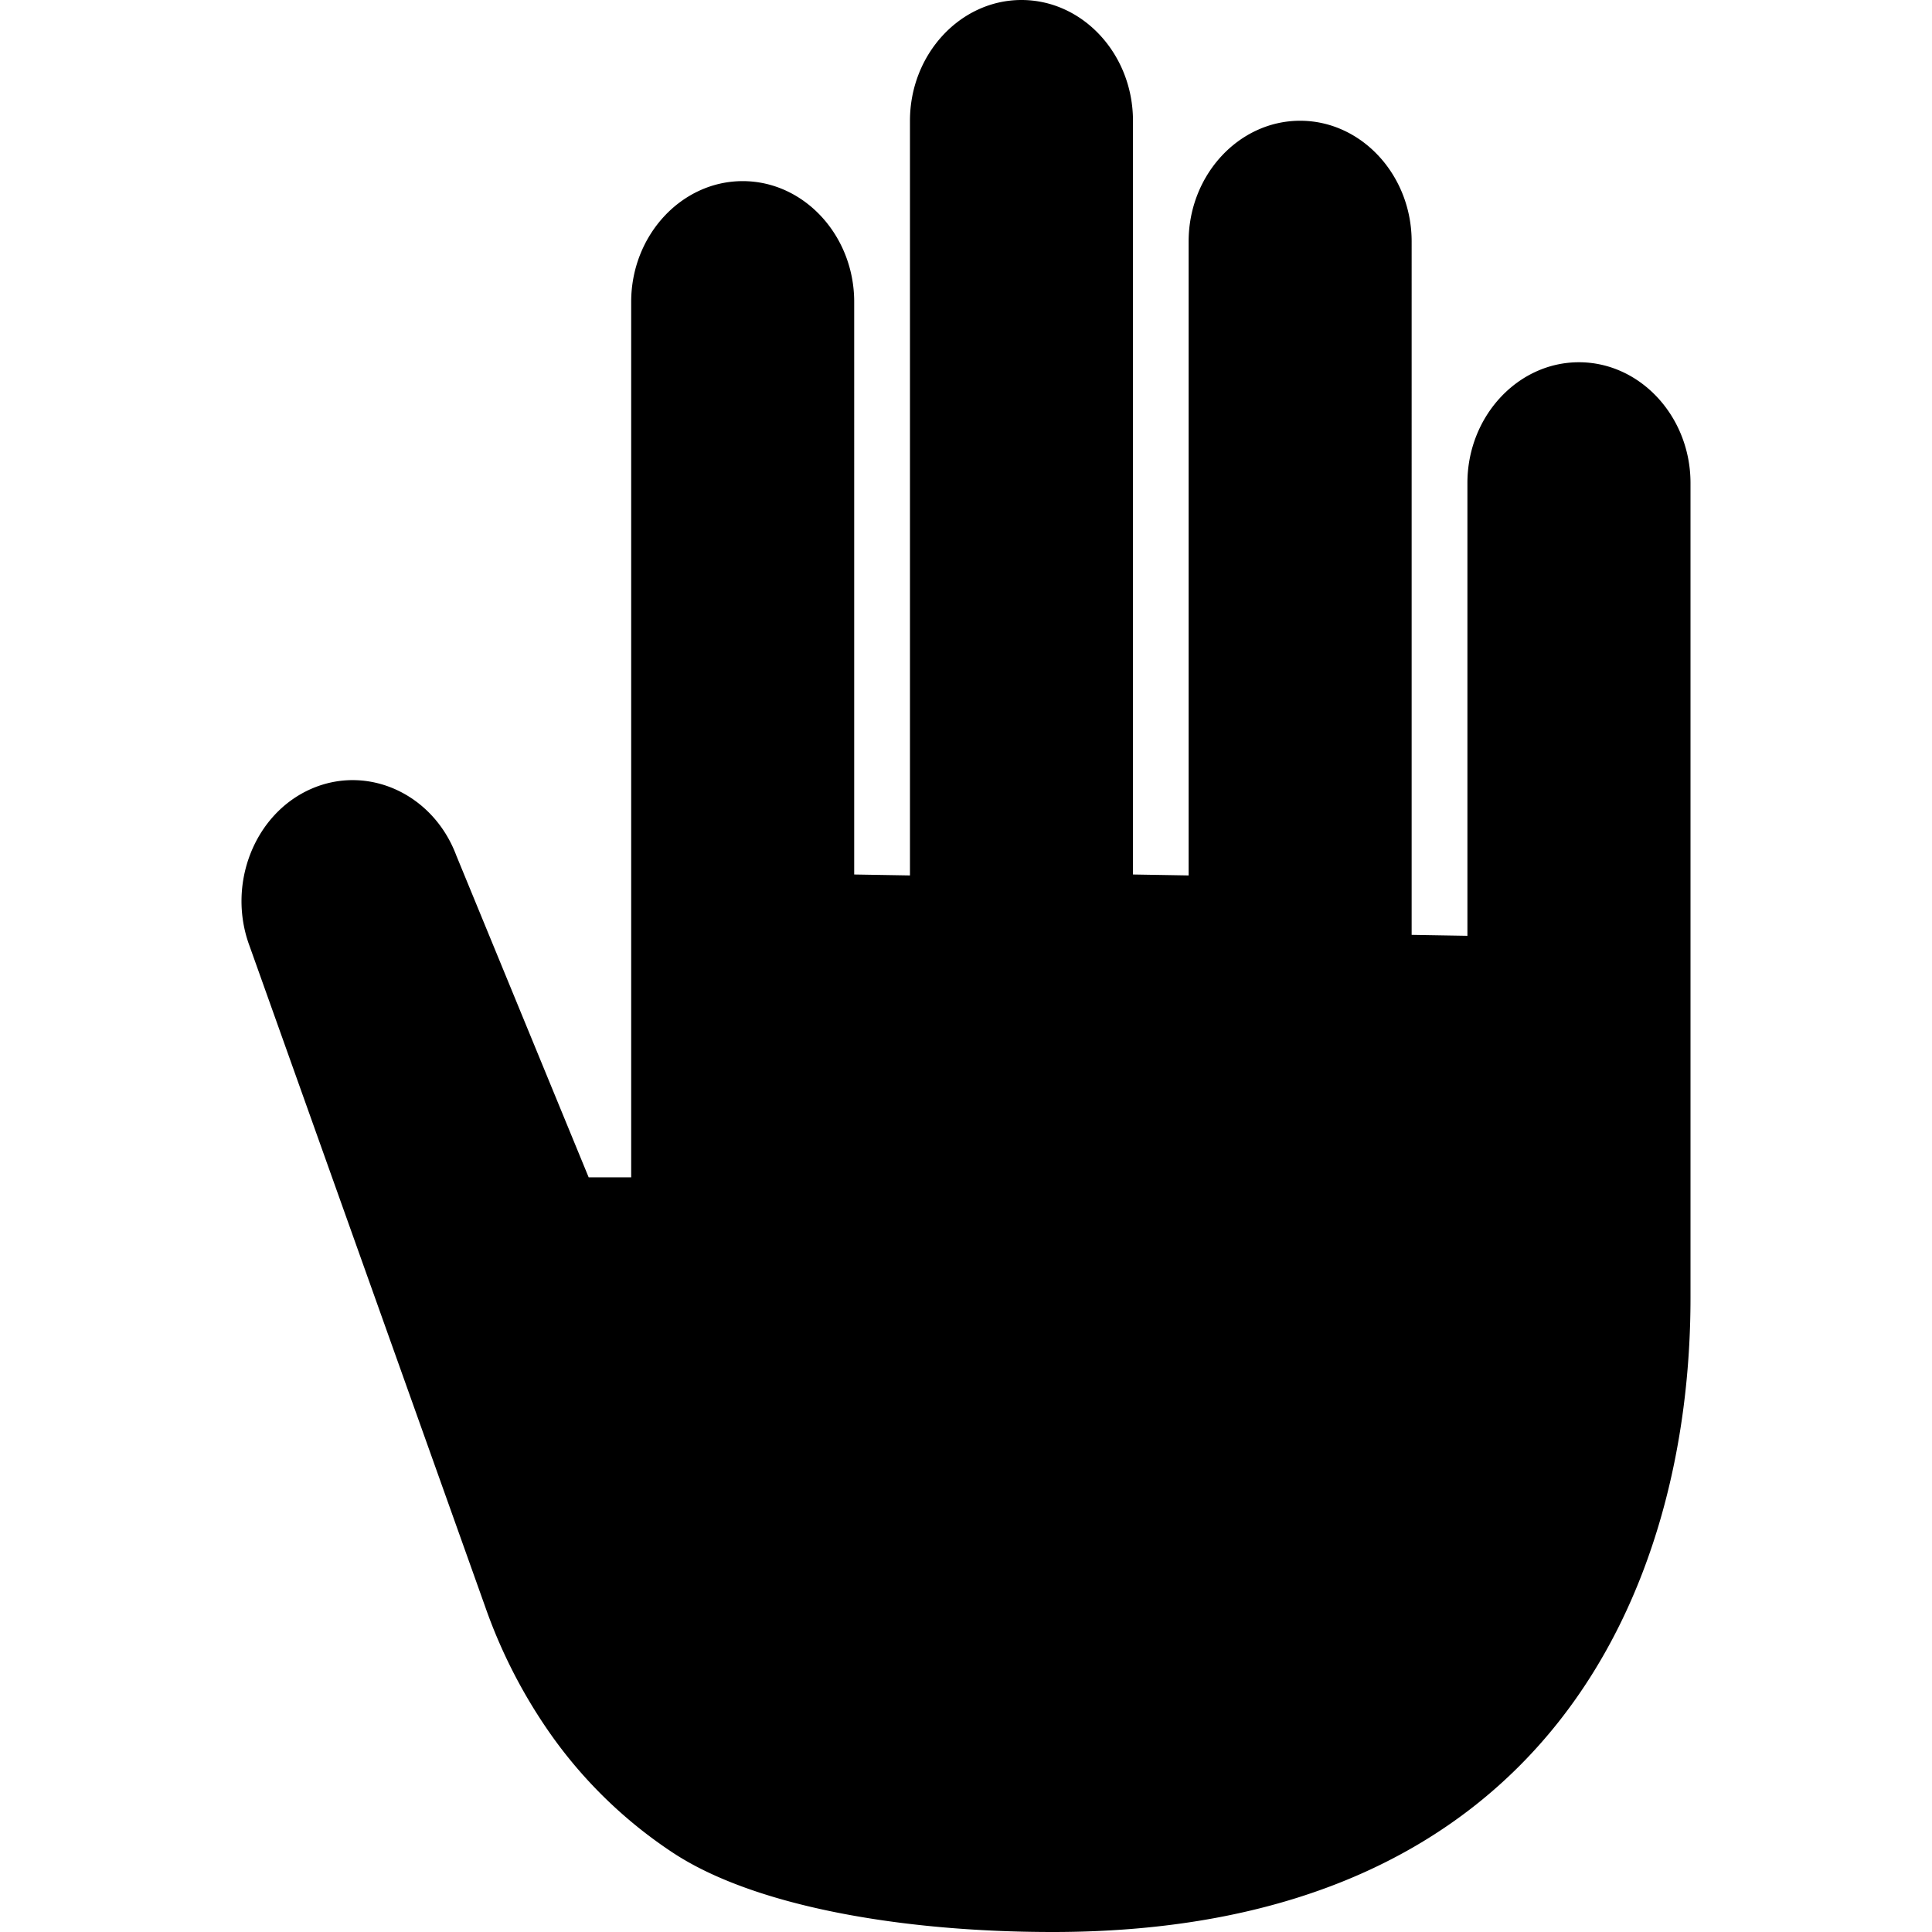 <?xml version="1.0" encoding="utf-8"?><!-- Скачано с сайта svg4.ru / Downloaded from svg4.ru -->
<svg fill="#000000" width="800px" height="800px" viewBox="0 0 512 512" xmlns="http://www.w3.org/2000/svg"><title>ionicons-v5-i</title><path d="M82.42,209.08h0c15.06-6.62,32.38,1.31,38.5,17.62L156,312h11.27V80c0-17.6,13.3-32,29.55-32h0c16.26,0,29.55,14.4,29.55,32V231.75l14.78.25V32c0-17.6,13.3-32,29.55-32h0C287,0,300.25,14.4,300.25,32V231.75L315,232V64c0-17.6,13.3-32,29.55-32h0c16.26,0,29.55,14.4,29.55,32V247.75l14.78.25V128c0-17.6,13.3-32,29.55-32h0C434.7,96,448,110.4,448,128V344c0,75.8-37.13,168-169,168-40.8,0-79.42-7-100.66-21a121.41,121.41,0,0,1-33.72-33.31,138,138,0,0,1-16-31.78L66.16,250.77C60.05,234.46,67.36,215.71,82.42,209.08Z"/></svg>